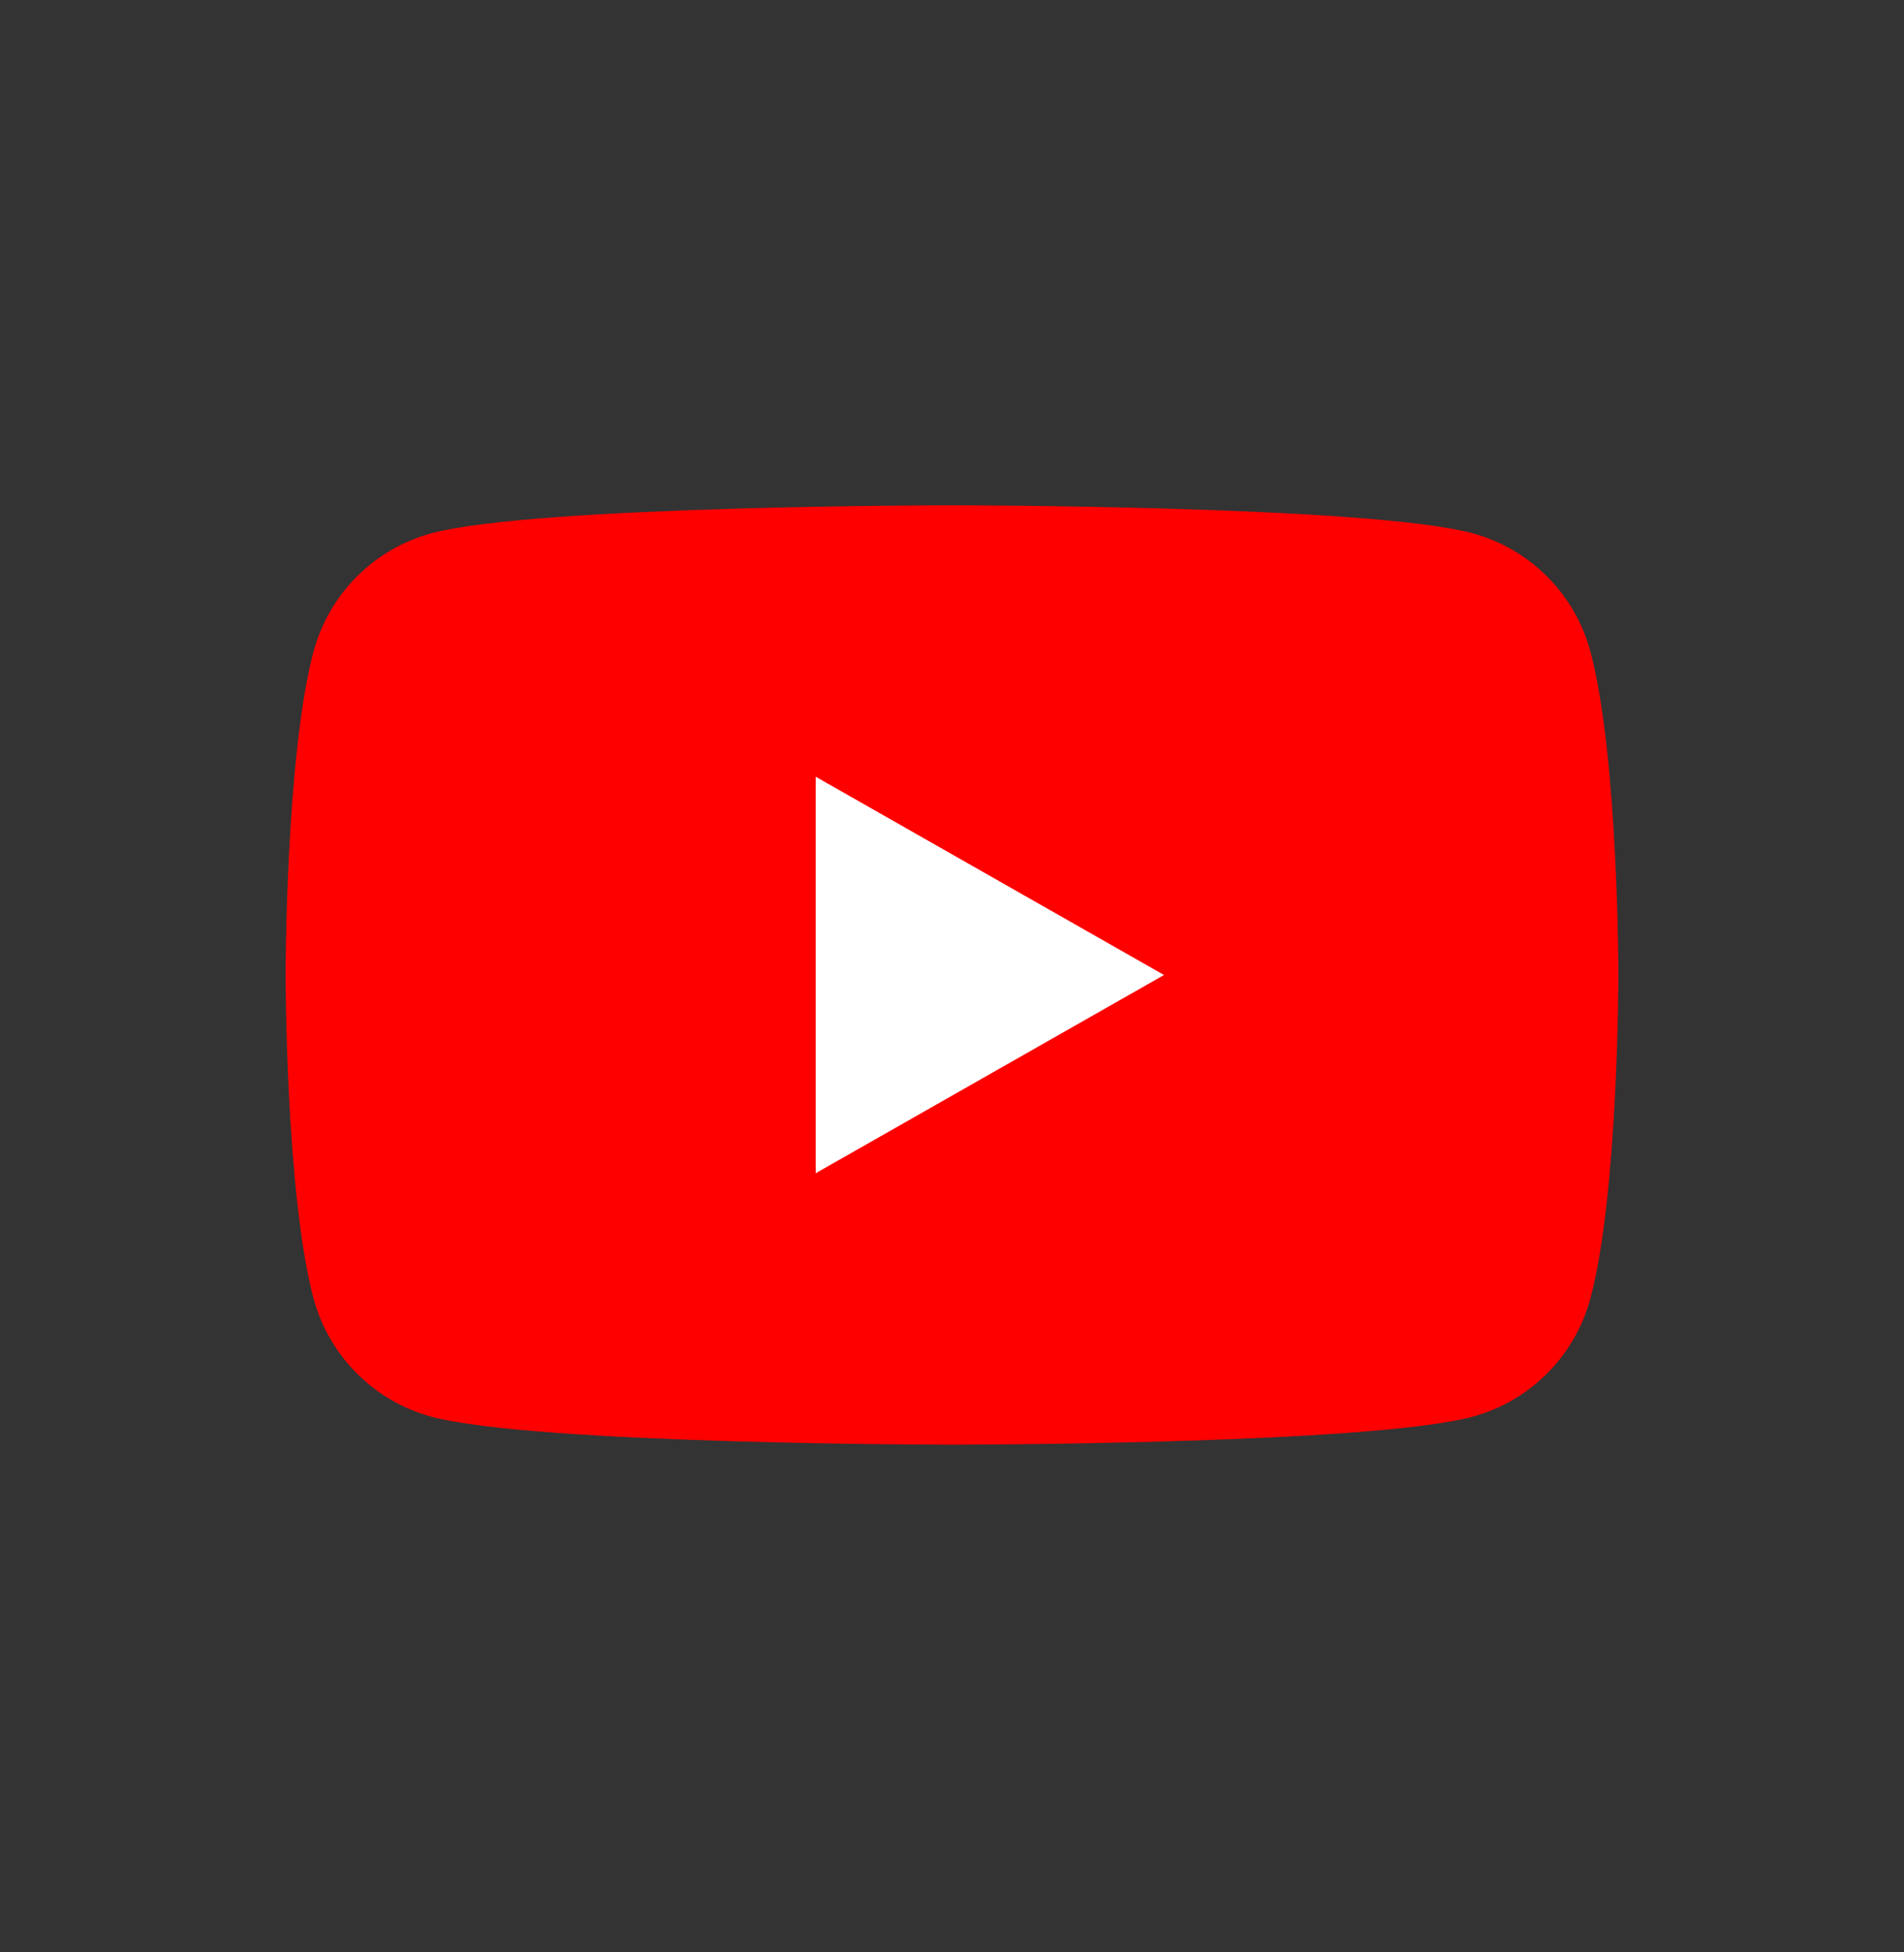 <svg width="40" height="41" viewBox="0 0 40 41" fill="none" xmlns="http://www.w3.org/2000/svg">
<rect x="0" y="0" width="40" height="41" fill="#333333" stroke="none"/>
<path d="M33.414 13.691C33.093 12.479 32.143 11.524 30.939 11.2C28.756 10.611 20 10.611 20 10.611C20 10.611 11.244 10.611 9.061 11.2C7.857 11.524 6.907 12.479 6.585 13.691C6 15.89 6 20.475 6 20.475C6 20.475 6 25.06 6.585 27.258C6.907 28.471 7.857 29.425 9.061 29.75C11.244 30.338 20 30.338 20 30.338C20 30.338 28.756 30.338 30.939 29.75C32.143 29.425 33.093 28.471 33.414 27.258C34 25.06 34 20.475 34 20.475C34 20.475 34 15.89 33.414 13.691Z" fill="#FF0000"/>
<path d="M17.136 24.638L24.454 20.475L17.136 16.311V24.638Z" fill="white"/>
</svg>
